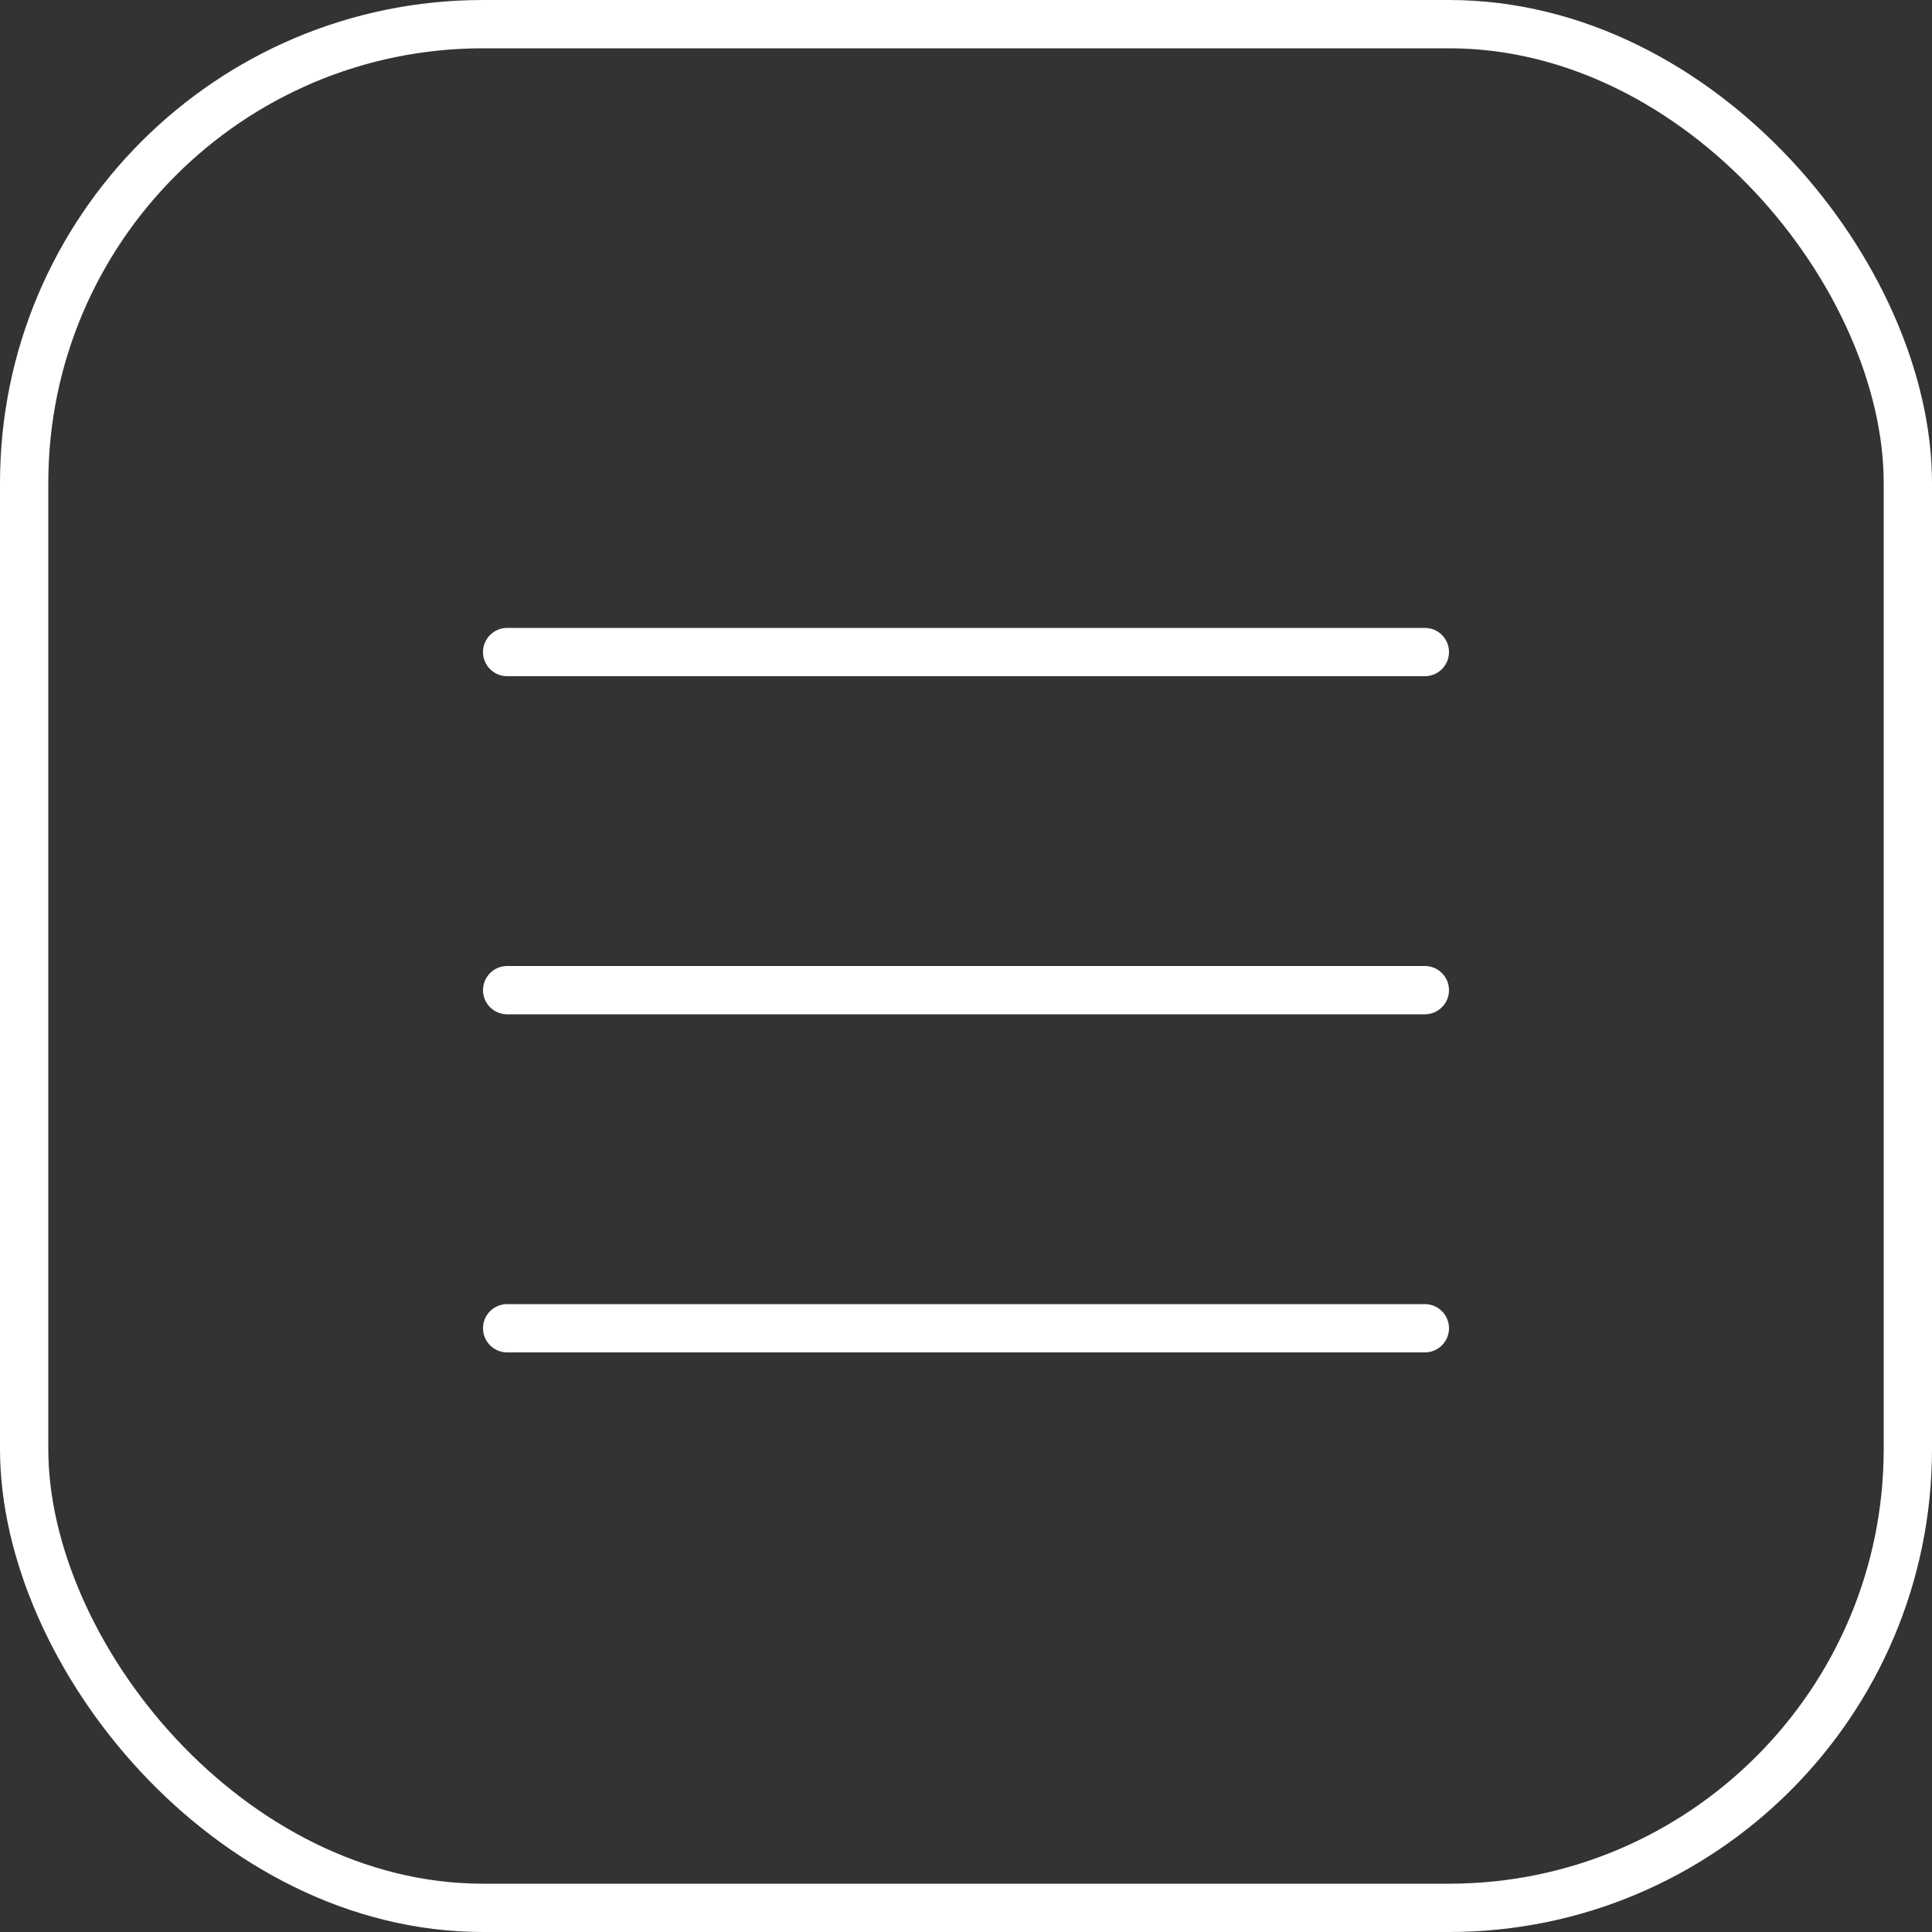 <?xml version="1.0" encoding="UTF-8"?> <svg xmlns="http://www.w3.org/2000/svg" width="40" height="40" viewBox="0 0 40 40" fill="none"><rect x="0" y="0" width="40" height="40" fill="#333333" stroke="none"/><rect x="0.5" y="0.5" width="39" height="39" rx="9.5" stroke="white"></rect><path fill-rule="evenodd" clip-rule="evenodd" d="M30 13.5C30 13.776 29.776 14 29.5 14H10.5C10.224 14 10 13.776 10 13.5V13.5C10 13.224 10.224 13 10.5 13H29.5C29.776 13 30 13.224 30 13.5V13.5Z" fill="white"></path><path fill-rule="evenodd" clip-rule="evenodd" d="M30 20.5C30 20.776 29.776 21 29.5 21H10.5C10.224 21 10 20.776 10 20.5V20.5C10 20.224 10.224 20 10.5 20H29.5C29.776 20 30 20.224 30 20.5V20.5Z" fill="white"></path><path fill-rule="evenodd" clip-rule="evenodd" d="M30 27.5C30 27.776 29.776 28 29.5 28H10.5C10.224 28 10 27.776 10 27.5V27.5C10 27.224 10.224 27 10.5 27H29.5C29.776 27 30 27.224 30 27.5V27.5Z" fill="white"></path></svg> 